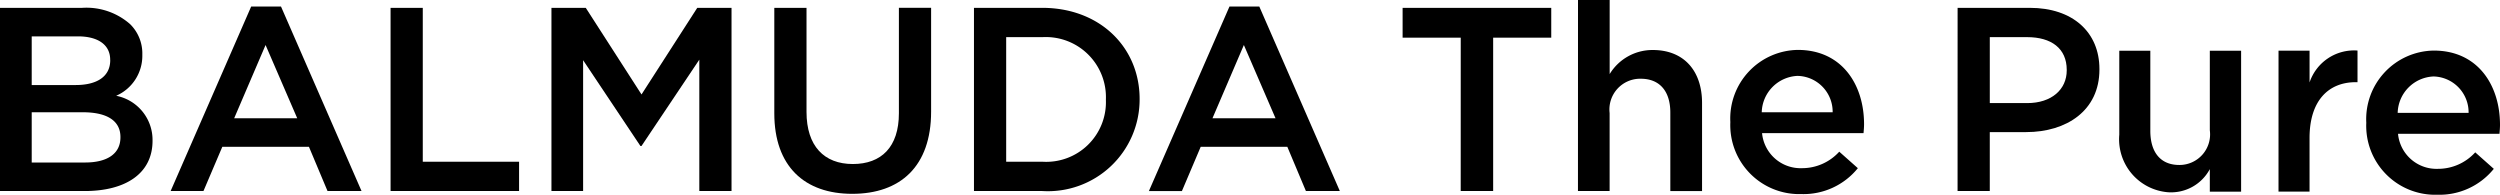 <svg id="グループ_14070" data-name="グループ 14070" xmlns="http://www.w3.org/2000/svg" width="155.223" height="12.092" viewBox="0 0 155.223 12.092">
  <g id="logo_BTPure" transform="translate(0 0)">
    <path id="パス_3572" data-name="パス 3572" d="M85.831,192.736h5.1a4.105,4.105,0,0,1,2.973,1.008,2.547,2.547,0,0,1,.764,1.885v.032a2.709,2.709,0,0,1-1.625,2.535,2.789,2.789,0,0,1,2.259,2.762v.033c0,2.031-1.674,3.119-4.208,3.119H85.831Zm6.841,3.217c0-.893-.715-1.446-2-1.446H87.8v3.022h2.73c1.284,0,2.145-.5,2.145-1.544Zm-1.706,3.266H87.8v3.12h3.315c1.365,0,2.194-.536,2.194-1.56v-.032C93.305,199.788,92.542,199.219,90.966,199.219Z" transform="translate(-85.831 -192.249)"/>
    <path id="パス_3573" data-name="パス 3573" d="M129.3,192.441h1.852l5,11.455h-2.112l-1.153-2.746h-5.379l-1.17,2.746H124.3Zm2.86,6.938-1.966-4.549-1.95,4.549Z" transform="translate(-113.705 -192.035)"/>
    <path id="パス_3574" data-name="パス 3574" d="M174.448,192.736h2v9.554h5.979v1.82h-7.978Z" transform="translate(-150.198 -192.249)"/>
    <path id="パス_3575" data-name="パス 3575" d="M210.969,192.736H213.1l3.461,5.378,3.461-5.378h2.128v11.373h-2v-8.156l-3.591,5.362h-.065l-3.559-5.329v8.124h-1.966Z" transform="translate(-176.73 -192.249)"/>
    <path id="パス_3576" data-name="パス 3576" d="M261.532,199.284v-6.548h2V199.2c0,2.112,1.089,3.233,2.876,3.233,1.771,0,2.86-1.056,2.86-3.152v-6.548h2v6.45c0,3.4-1.917,5.1-4.891,5.1C263.417,204.288,261.532,202.582,261.532,199.284Z" transform="translate(-213.456 -192.249)"/>
    <path id="パス_3577" data-name="パス 3577" d="M306.843,192.736h4.241c3.575,0,6.044,2.453,6.044,5.654v.033a5.694,5.694,0,0,1-6.044,5.687h-4.241Zm2,1.82v7.734h2.242a3.707,3.707,0,0,0,3.949-3.835v-.032a3.732,3.732,0,0,0-3.949-3.867Z" transform="translate(-246.37 -192.249)"/>
    <path id="パス_3578" data-name="パス 3578" d="M351.554,192.441h1.852l5,11.455H356.3l-1.154-2.746h-5.378L348.6,203.9H346.55Zm2.86,6.938-1.966-4.549-1.95,4.549Z" transform="translate(-275.217 -192.035)"/>
    <path id="パス_3579" data-name="パス 3579" d="M407.709,194.588H404.1v-1.852h9.229v1.852h-3.607v9.521h-2.015Z" transform="translate(-317.013 -192.249)"/>
    <path id="パス_3580" data-name="パス 3580" d="M443.868,190.966h1.966v4.6a3.109,3.109,0,0,1,2.681-1.495c1.933,0,3.055,1.3,3.055,3.282v5.476H449.6v-4.874c0-1.332-.666-2.1-1.836-2.1a1.908,1.908,0,0,0-1.933,2.129v4.842h-1.966Z" transform="translate(-345.891 -190.966)"/>
    <path id="パス_3581" data-name="パス 3581" d="M478.442,206.737V206.7a4.258,4.258,0,0,1,4.192-4.468c2.73,0,4.111,2.145,4.111,4.614,0,.179-.016.357-.033.552h-6.3a2.4,2.4,0,0,0,2.47,2.177,3.115,3.115,0,0,0,2.323-1.024l1.154,1.024a4.34,4.34,0,0,1-3.51,1.608A4.281,4.281,0,0,1,478.442,206.737Zm6.353-.634a2.227,2.227,0,0,0-2.177-2.258,2.322,2.322,0,0,0-2.226,2.258Z" transform="translate(-371.007 -199.133)"/>
    <path id="パス_3582" data-name="パス 3582" d="M530.016,192.736H534.5c2.665,0,4.322,1.511,4.322,3.8v.032c0,2.551-2.048,3.883-4.549,3.883h-2.259v3.656h-2Zm4.322,5.914c1.511,0,2.454-.845,2.454-2.031v-.033c0-1.332-.959-2.031-2.454-2.031h-2.323v4.094Z" transform="translate(-408.47 -192.249)"/>
    <path id="パス_3583" data-name="パス 3583" d="M622.735,206.868v-.032a4.258,4.258,0,0,1,4.192-4.468c2.73,0,4.111,2.145,4.111,4.614,0,.179-.016.357-.032.552h-6.3a2.4,2.4,0,0,0,2.47,2.177,3.115,3.115,0,0,0,2.324-1.024l1.153,1.024a4.339,4.339,0,0,1-3.51,1.608A4.28,4.28,0,0,1,622.735,206.868Zm6.353-.634a2.227,2.227,0,0,0-2.177-2.258,2.322,2.322,0,0,0-2.226,2.258Z" transform="translate(-475.815 -199.228)"/>
    <path id="パス_3584" data-name="パス 3584" d="M567.045,207.612V202.4h1.927v4.971c0,1.359.653,2.121,1.8,2.121a1.9,1.9,0,0,0,1.894-2.154V202.4h1.943v8.749h-1.943v-1.4a2.728,2.728,0,0,1-2.627,1.434A3.3,3.3,0,0,1,567.045,207.612Z" transform="translate(-435.46 -199.249)"/>
    <path id="パス_3585" data-name="パス 3585" d="M602.951,202.363h1.927v1.972a2.913,2.913,0,0,1,2.977-1.981v1.965h-.112c-1.687,0-2.866,1.143-2.866,3.463v3.331h-1.927Z" transform="translate(-461.479 -199.216)"/>
  </g>
</svg>
